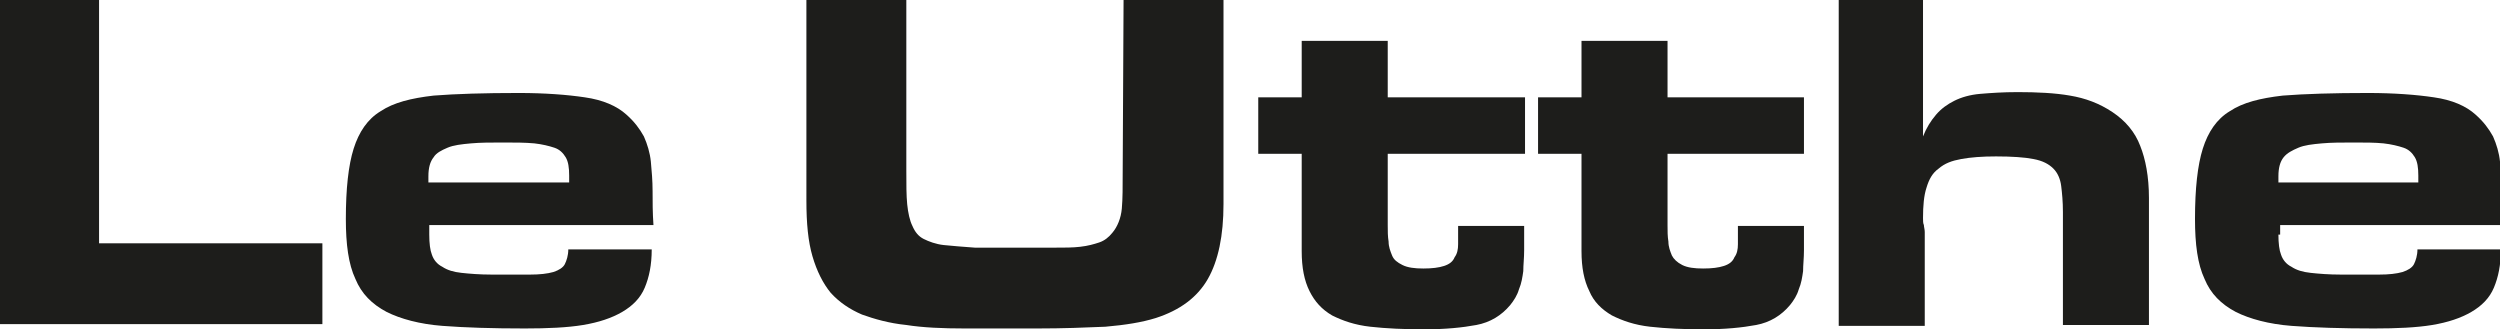 <?xml version="1.0" encoding="utf-8"?>
<!-- Generator: Adobe Illustrator 27.7.0, SVG Export Plug-In . SVG Version: 6.00 Build 0)  -->
<svg version="1.1" id="Capa_1" xmlns="http://www.w3.org/2000/svg" xmlns:xlink="http://www.w3.org/1999/xlink" x="0px" y="0px"
	 viewBox="0 0 287.7 37.9" style="enable-background:new 0 0 287.7 37.9;" xml:space="preserve">
<style type="text/css">
	.st0{fill:#1D1D1B;}
</style>
<g>
	<path class="st0" d="M11.4,0v28h25.7v9.3H0V0H11.4z"/>
	<path class="st0" d="M49.4,27c0,1,0.1,1.8,0.3,2.3c0.2,0.6,0.6,1.1,1.2,1.4c0.6,0.4,1.3,0.6,2.2,0.7c0.9,0.1,2.1,0.2,3.5,0.2
		c1.8,0,3.3,0,4.4,0s2-0.1,2.7-0.3c0.6-0.2,1.1-0.5,1.3-0.9c0.2-0.4,0.4-1,0.4-1.7H75c0,1.8-0.3,3.2-0.8,4.4
		c-0.5,1.2-1.4,2.1-2.6,2.8c-1.2,0.7-2.7,1.2-4.5,1.5s-4.1,0.4-6.7,0.4c-3.7,0-6.9-0.1-9.5-0.3c-2.6-0.2-4.8-0.8-6.4-1.6
		c-1.7-0.9-2.9-2.1-3.6-3.8c-0.8-1.7-1.1-4-1.1-6.9c0-3.5,0.3-6.2,0.9-8.1c0.6-1.9,1.6-3.4,3.1-4.3c1.5-1,3.5-1.5,6.1-1.8
		c2.6-0.2,5.8-0.3,9.8-0.3c3,0,5.6,0.2,7.6,0.5c2.1,0.3,3.7,1,4.8,2c0.9,0.8,1.5,1.6,2,2.5c0.4,0.9,0.7,1.9,0.8,2.9
		c0.1,1.1,0.2,2.2,0.2,3.4c0,1.2,0,2.5,0.1,3.9H49.4V27z M65.5,21v-0.8c0-0.9-0.1-1.6-0.4-2.1s-0.7-0.9-1.3-1.1
		c-0.6-0.2-1.4-0.4-2.3-0.5c-1.1-0.1-2.2-0.1-3.6-0.1s-2.6,0-3.7,0.1s-2,0.2-2.7,0.5s-1.3,0.6-1.6,1.1c-0.4,0.5-0.6,1.2-0.6,2.2V21
		C49.3,21,65.5,21,65.5,21z"/>
	<path class="st0" d="M129.3,0h11.5v23.5c0,3.6-0.6,6.5-1.8,8.6s-3.2,3.6-6,4.5c-1.6,0.5-3.5,0.8-5.8,1c-2.3,0.1-4.9,0.2-7.8,0.2
		c-3.1,0-5.9,0-8.4,0c-2.5,0-4.8-0.1-6.7-0.4c-2-0.2-3.7-0.7-5.1-1.2c-1.4-0.6-2.6-1.4-3.6-2.5c-0.9-1.1-1.6-2.5-2.1-4.2
		s-0.7-3.8-0.7-6.4V0h11.5v19.6c0,1.6,0,2.9,0.1,3.9s0.3,1.9,0.6,2.5c0.3,0.7,0.7,1.2,1.3,1.5c0.6,0.3,1.4,0.6,2.3,0.7
		c1,0.1,2.2,0.2,3.6,0.3c1.4,0,3.1,0,5.1,0c1.5,0,2.8,0,4,0s2.2,0,3-0.1c0.9-0.1,1.6-0.3,2.2-0.5c0.6-0.2,1.1-0.6,1.5-1.1
		c0.6-0.7,1-1.7,1.1-2.8s0.1-2.5,0.1-4.2L129.3,0L129.3,0z"/>
	<path class="st0" d="M175.5,11.2v6.5h-15.8v8.2c0,0.7,0,1.3,0.1,1.9c0,0.6,0.2,1.1,0.4,1.6s0.6,0.8,1.2,1.1
		c0.6,0.3,1.4,0.4,2.4,0.4s1.8-0.1,2.4-0.3c0.6-0.2,1-0.5,1.2-1c0.3-0.4,0.4-0.9,0.4-1.5s0-1.3,0-2.1h7.6c0,1,0,1.9,0,2.8
		s-0.1,1.7-0.1,2.4c-0.1,0.7-0.2,1.4-0.5,2.1c-0.2,0.7-0.6,1.3-1,1.8c-1,1.2-2.3,2-3.9,2.3c-1.6,0.3-3.6,0.5-6,0.5
		c-2.3,0-4.4-0.1-6.2-0.3c-1.8-0.2-3.2-0.7-4.4-1.3c-1.2-0.7-2-1.6-2.6-2.8c-0.6-1.2-0.9-2.7-0.9-4.6V17.7h-5v-6.5h5V4.7h9.9v6.5
		H175.5z"/>
	<path class="st0" d="M207.6,11.2v6.5h-15.7v8.2c0,0.7,0,1.3,0.1,1.9c0,0.6,0.2,1.1,0.4,1.6c0.2,0.4,0.6,0.8,1.2,1.1
		c0.6,0.3,1.4,0.4,2.4,0.4s1.8-0.1,2.4-0.3c0.6-0.2,1-0.5,1.2-1c0.3-0.4,0.4-0.9,0.4-1.5s0-1.3,0-2.1h7.6c0,1,0,1.9,0,2.8
		s-0.1,1.7-0.1,2.4c-0.1,0.7-0.2,1.4-0.5,2.1c-0.2,0.7-0.6,1.3-1,1.8c-1,1.2-2.3,2-3.9,2.3c-1.6,0.3-3.6,0.5-6,0.5
		c-2.3,0-4.4-0.1-6.2-0.3c-1.8-0.2-3.2-0.7-4.4-1.3c-1.2-0.7-2.1-1.6-2.6-2.8c-0.6-1.2-0.9-2.7-0.9-4.6V17.7h-5v-6.5h5V4.7h9.9v6.5
		H207.6z"/>
	<path class="st0" d="M221.3,0v15.7c0.4-1,0.9-1.8,1.5-2.5s1.3-1.2,2.1-1.6s1.8-0.7,3-0.8c1.2-0.1,2.6-0.2,4.3-0.2
		c2.2,0,4.3,0.1,6,0.4c1.8,0.3,3.4,0.9,4.9,1.9s2.6,2.3,3.2,3.9c0.6,1.5,1,3.5,1,6v14.6h-9.9v-13c0-1.2-0.1-2.2-0.2-3
		c-0.1-0.8-0.4-1.5-0.9-2s-1.2-0.9-2.3-1.1c-1-0.2-2.5-0.3-4.3-0.3c-1.6,0-2.9,0.1-4,0.3c-1.1,0.2-1.9,0.5-2.6,1.1
		c-0.7,0.5-1.1,1.2-1.4,2.2c-0.3,0.9-0.4,2.1-0.4,3.5c0,0.3,0,0.6,0.1,0.8c0,0.2,0.1,0.5,0.1,0.8v10.8h-9.9V0H221.3z"/>
	<path class="st0" d="M262.2,27c0,1,0.1,1.8,0.3,2.3c0.2,0.6,0.6,1.1,1.2,1.4c0.6,0.4,1.3,0.6,2.2,0.7c0.9,0.1,2.1,0.2,3.5,0.2
		c1.8,0,3.3,0,4.4,0s2-0.1,2.7-0.3c0.6-0.2,1.1-0.5,1.3-0.9c0.2-0.4,0.4-1,0.4-1.7h9.6c0,1.8-0.3,3.2-0.8,4.4
		c-0.5,1.2-1.4,2.1-2.6,2.8c-1.2,0.7-2.7,1.2-4.5,1.5s-4.1,0.4-6.7,0.4c-3.7,0-6.9-0.1-9.5-0.3c-2.6-0.2-4.8-0.8-6.4-1.6
		c-1.7-0.9-2.9-2.1-3.6-3.8c-0.8-1.7-1.1-4-1.1-6.9c0-3.5,0.3-6.2,0.9-8.1s1.6-3.4,3.1-4.3c1.5-1,3.5-1.5,6.1-1.8
		c2.6-0.2,5.8-0.3,9.8-0.3c3,0,5.6,0.2,7.6,0.5c2.1,0.3,3.7,1,4.8,2c0.9,0.8,1.5,1.6,2,2.5c0.4,0.9,0.7,1.9,0.8,2.9
		c0.1,1.1,0.2,2.2,0.2,3.4c0,1.2,0,2.5,0.1,3.9h-25.6V27H262.2z M278.3,21v-0.8c0-0.9-0.1-1.6-0.4-2.1s-0.7-0.9-1.3-1.1
		c-0.6-0.2-1.4-0.4-2.3-0.5c-1-0.1-2.1-0.1-3.4-0.1c-1.4,0-2.6,0-3.7,0.1s-2,0.2-2.7,0.5s-1.3,0.6-1.7,1.1c-0.4,0.5-0.6,1.2-0.6,2.2
		V21C262.2,21,278.3,21,278.3,21z"/>
</g>
</svg>
